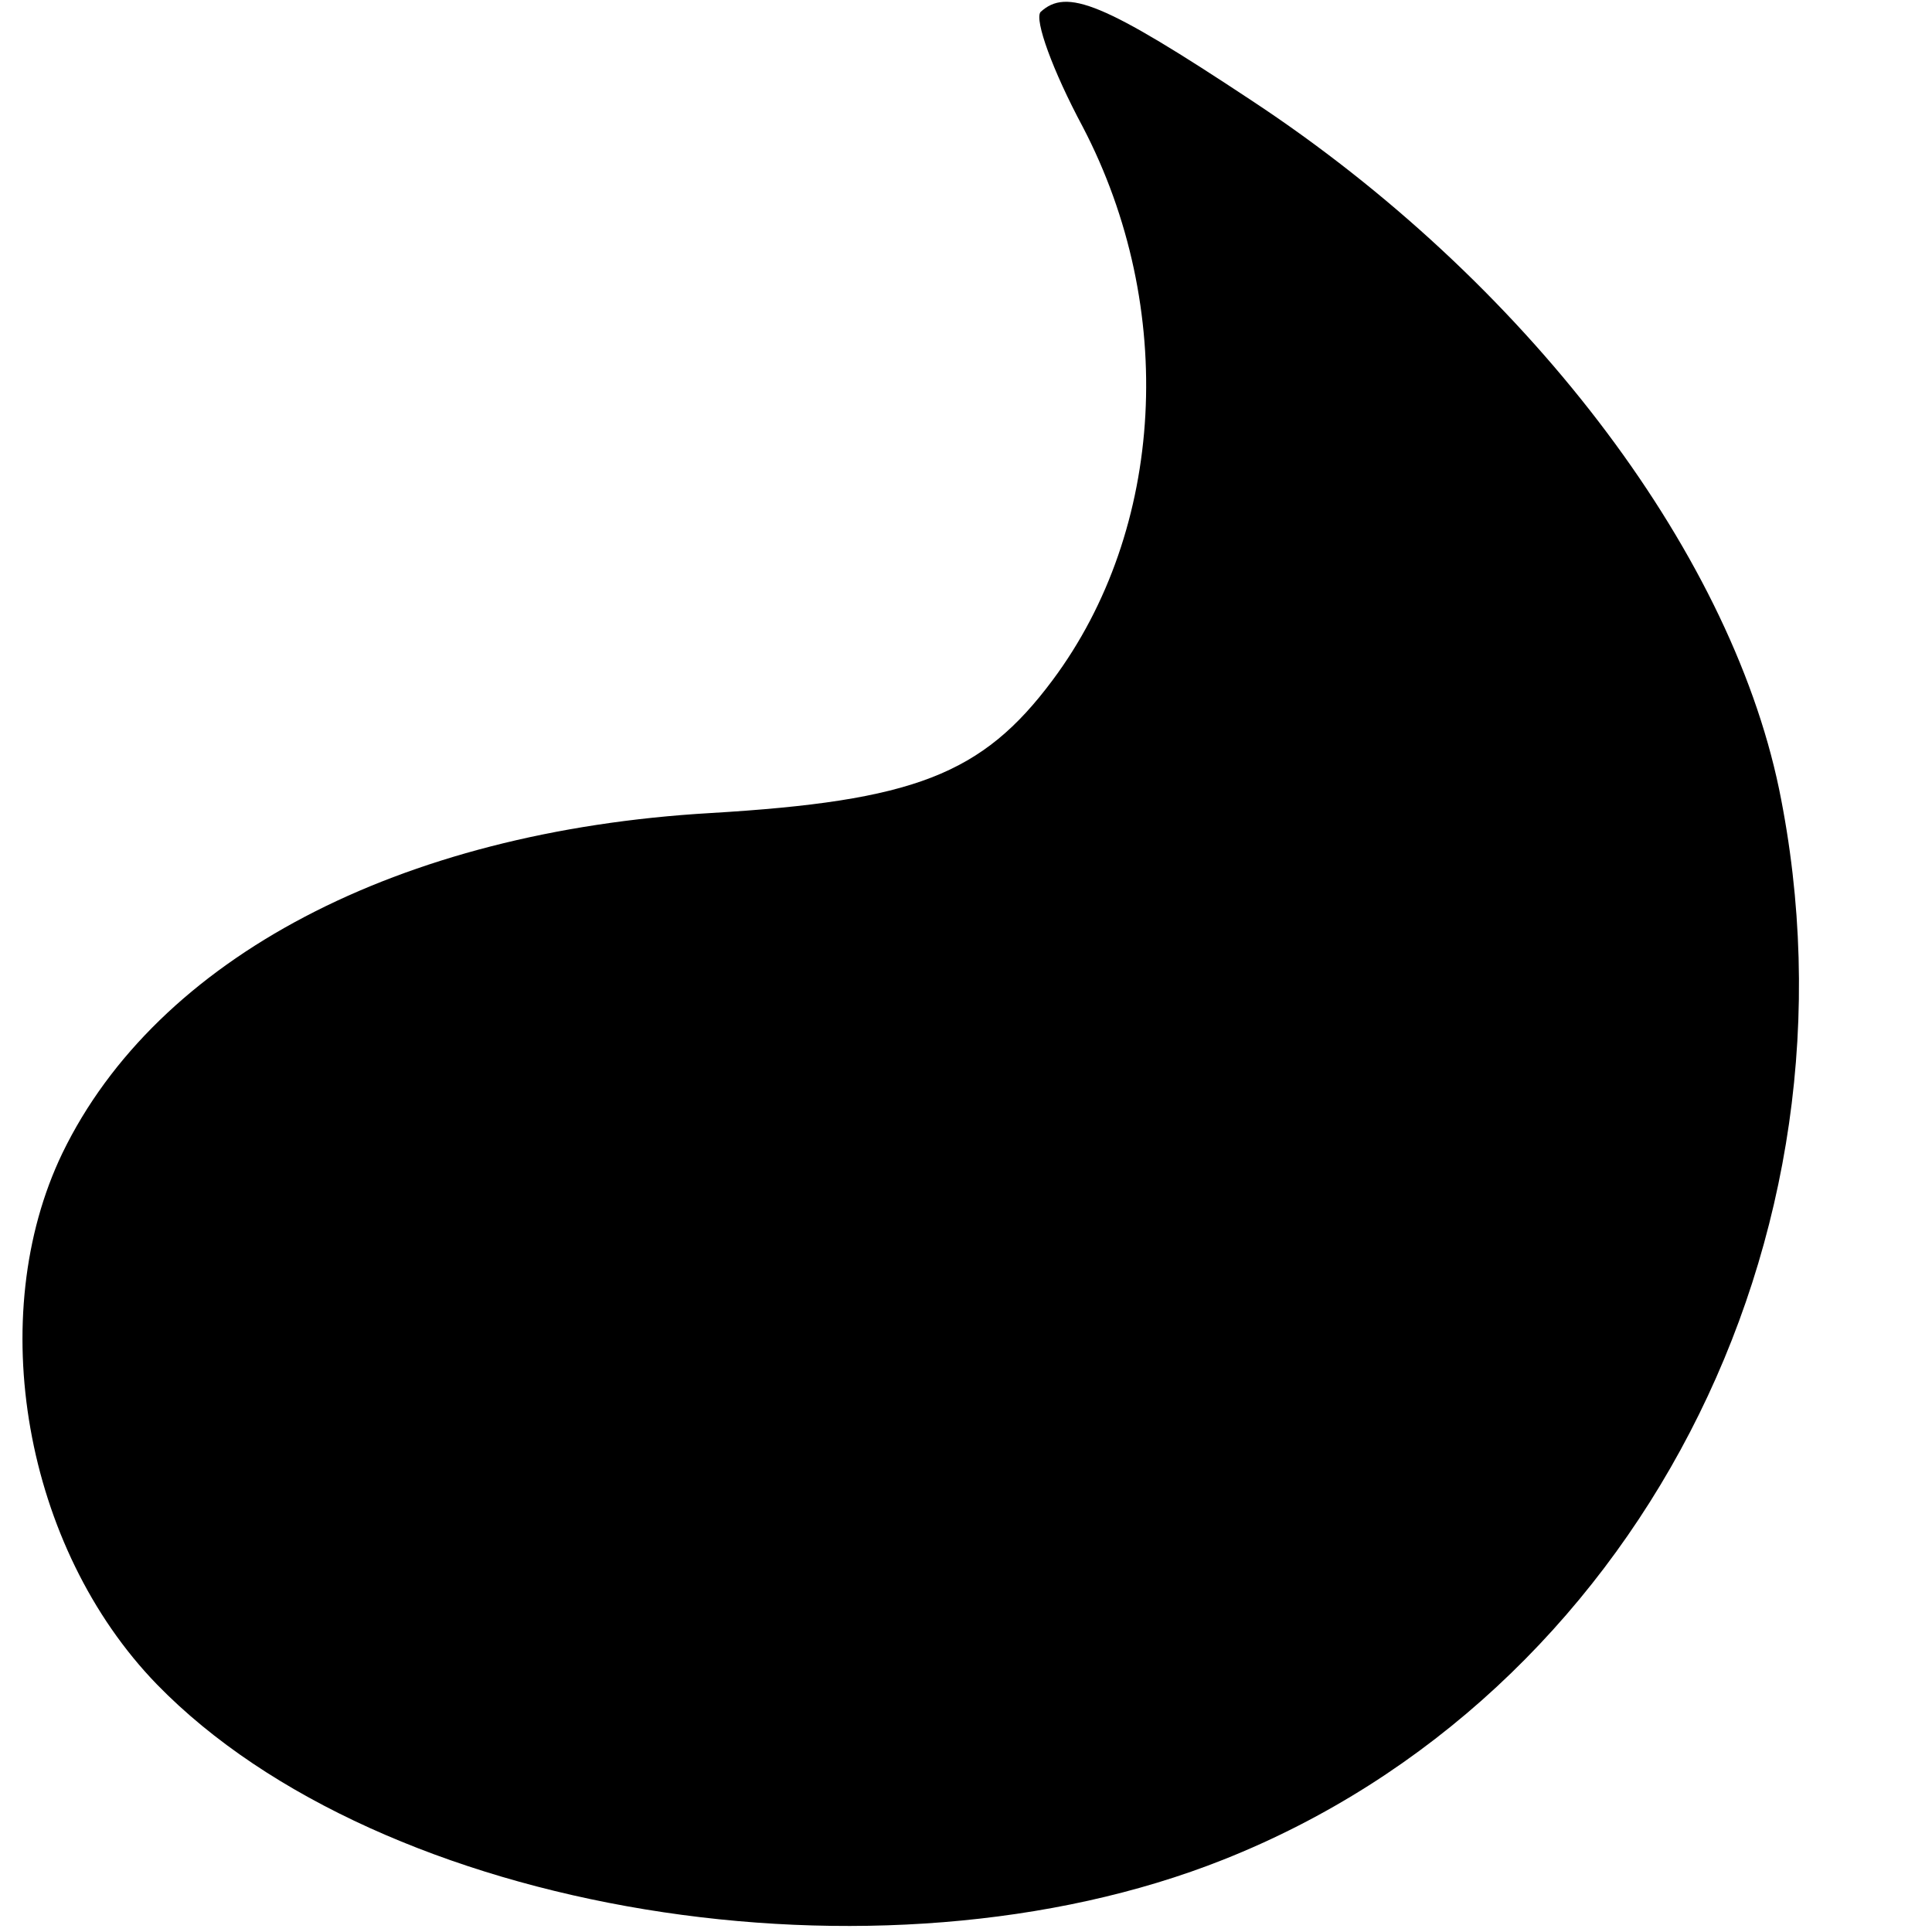 <?xml version="1.0" standalone="no"?>
<!DOCTYPE svg PUBLIC "-//W3C//DTD SVG 20010904//EN"
 "http://www.w3.org/TR/2001/REC-SVG-20010904/DTD/svg10.dtd">
<svg version="1.0" xmlns="http://www.w3.org/2000/svg"
 width="96pt" height="96pt" viewBox="0 0 96 96"
 preserveAspectRatio="xMidYMid meet">
<g transform="translate(0,96) scale(0.1,-0.1)"
fill="#000000" stroke="none">
<path d="M517 954 c-3 -4 6 -29 21 -57 47 -90 41 -200 -15 -275 -35 -47 -69
-60 -170 -66 -155 -9 -275 -72 -322 -169 -39 -81 -19 -196 47 -264 111 -114
359 -155 530 -87 204 81 322 308 276 532 -25 120 -127 253 -262 342 -74 49
-92 56 -105 44z"/>
</g>
</svg>

